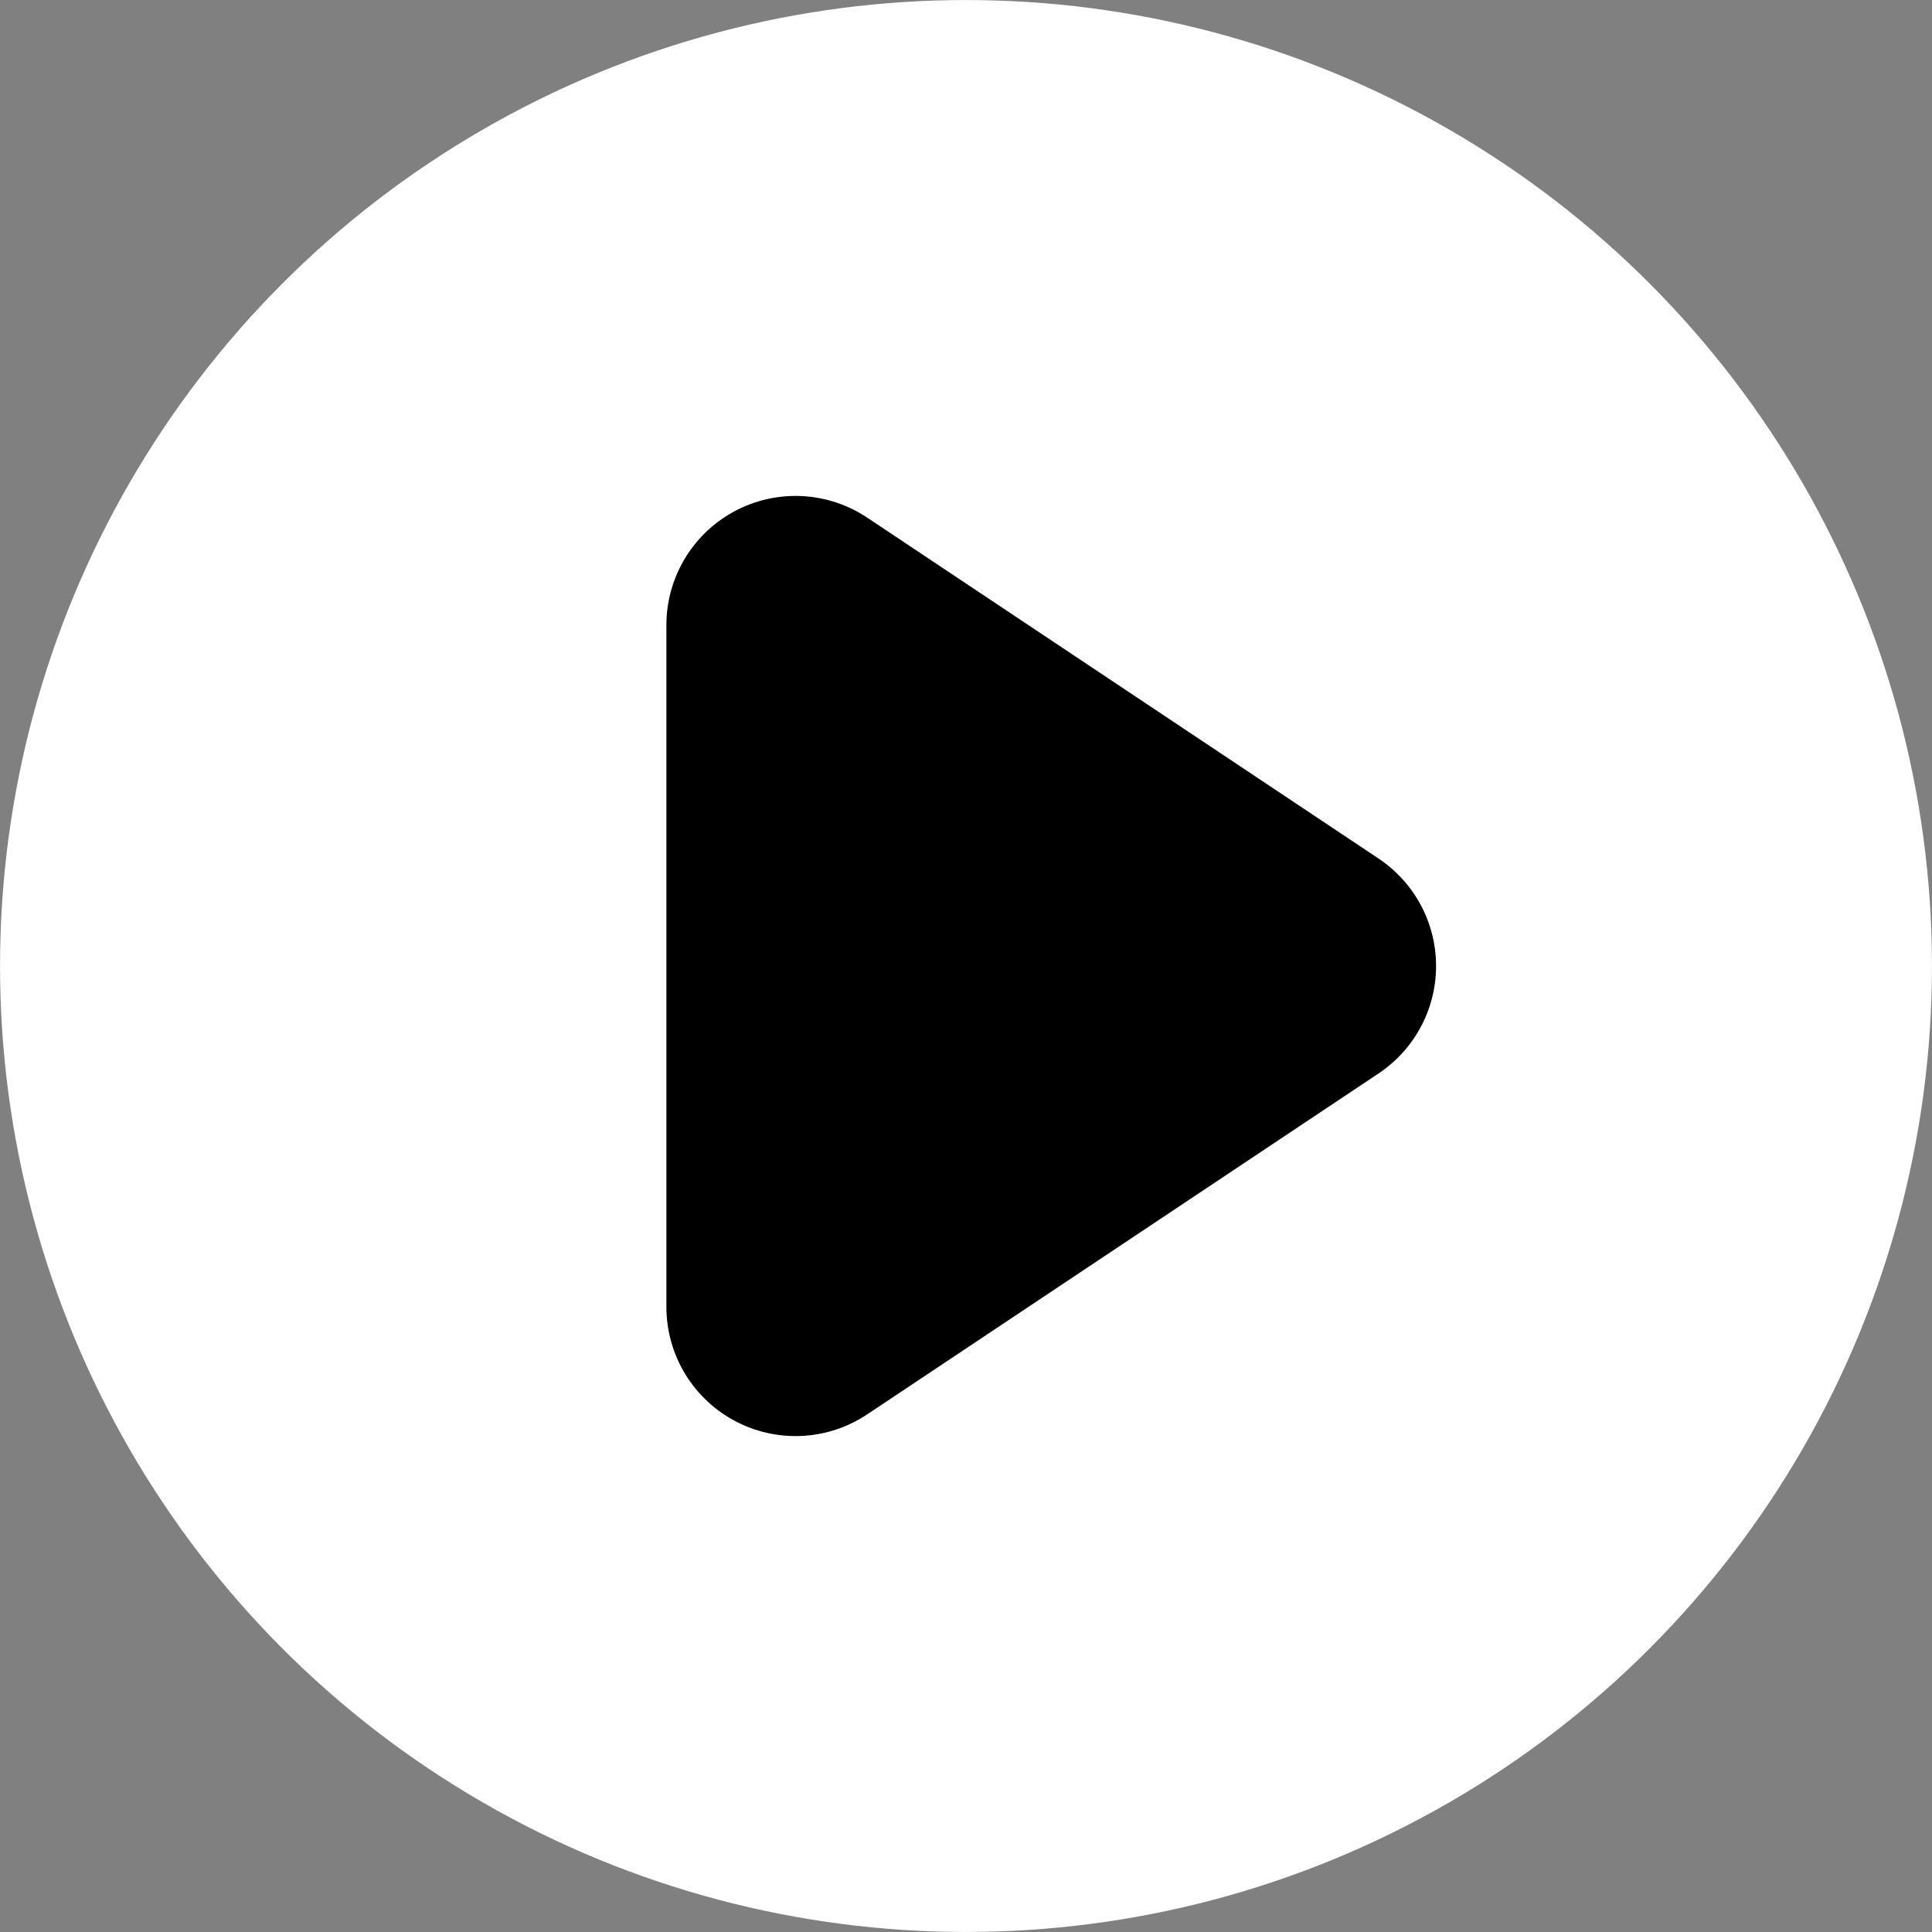 <svg width="34" height="34" viewBox="0 0 34 34" fill="none" xmlns="http://www.w3.org/2000/svg">
<rect x="0" y="0" width="34" height="34" fill="#808080" stroke="none"/>
<g id="Group 101">
<circle id="Ellipse 18" cx="17" cy="17" r="14.727" fill="white" stroke="white" stroke-width="4.545"/>
<path id="Polygon 1" d="M14 23L23 17L14 11L14 23Z" fill="black" stroke="black" stroke-width="4.545" stroke-linecap="square" stroke-linejoin="round"/>
</g>
</svg>
